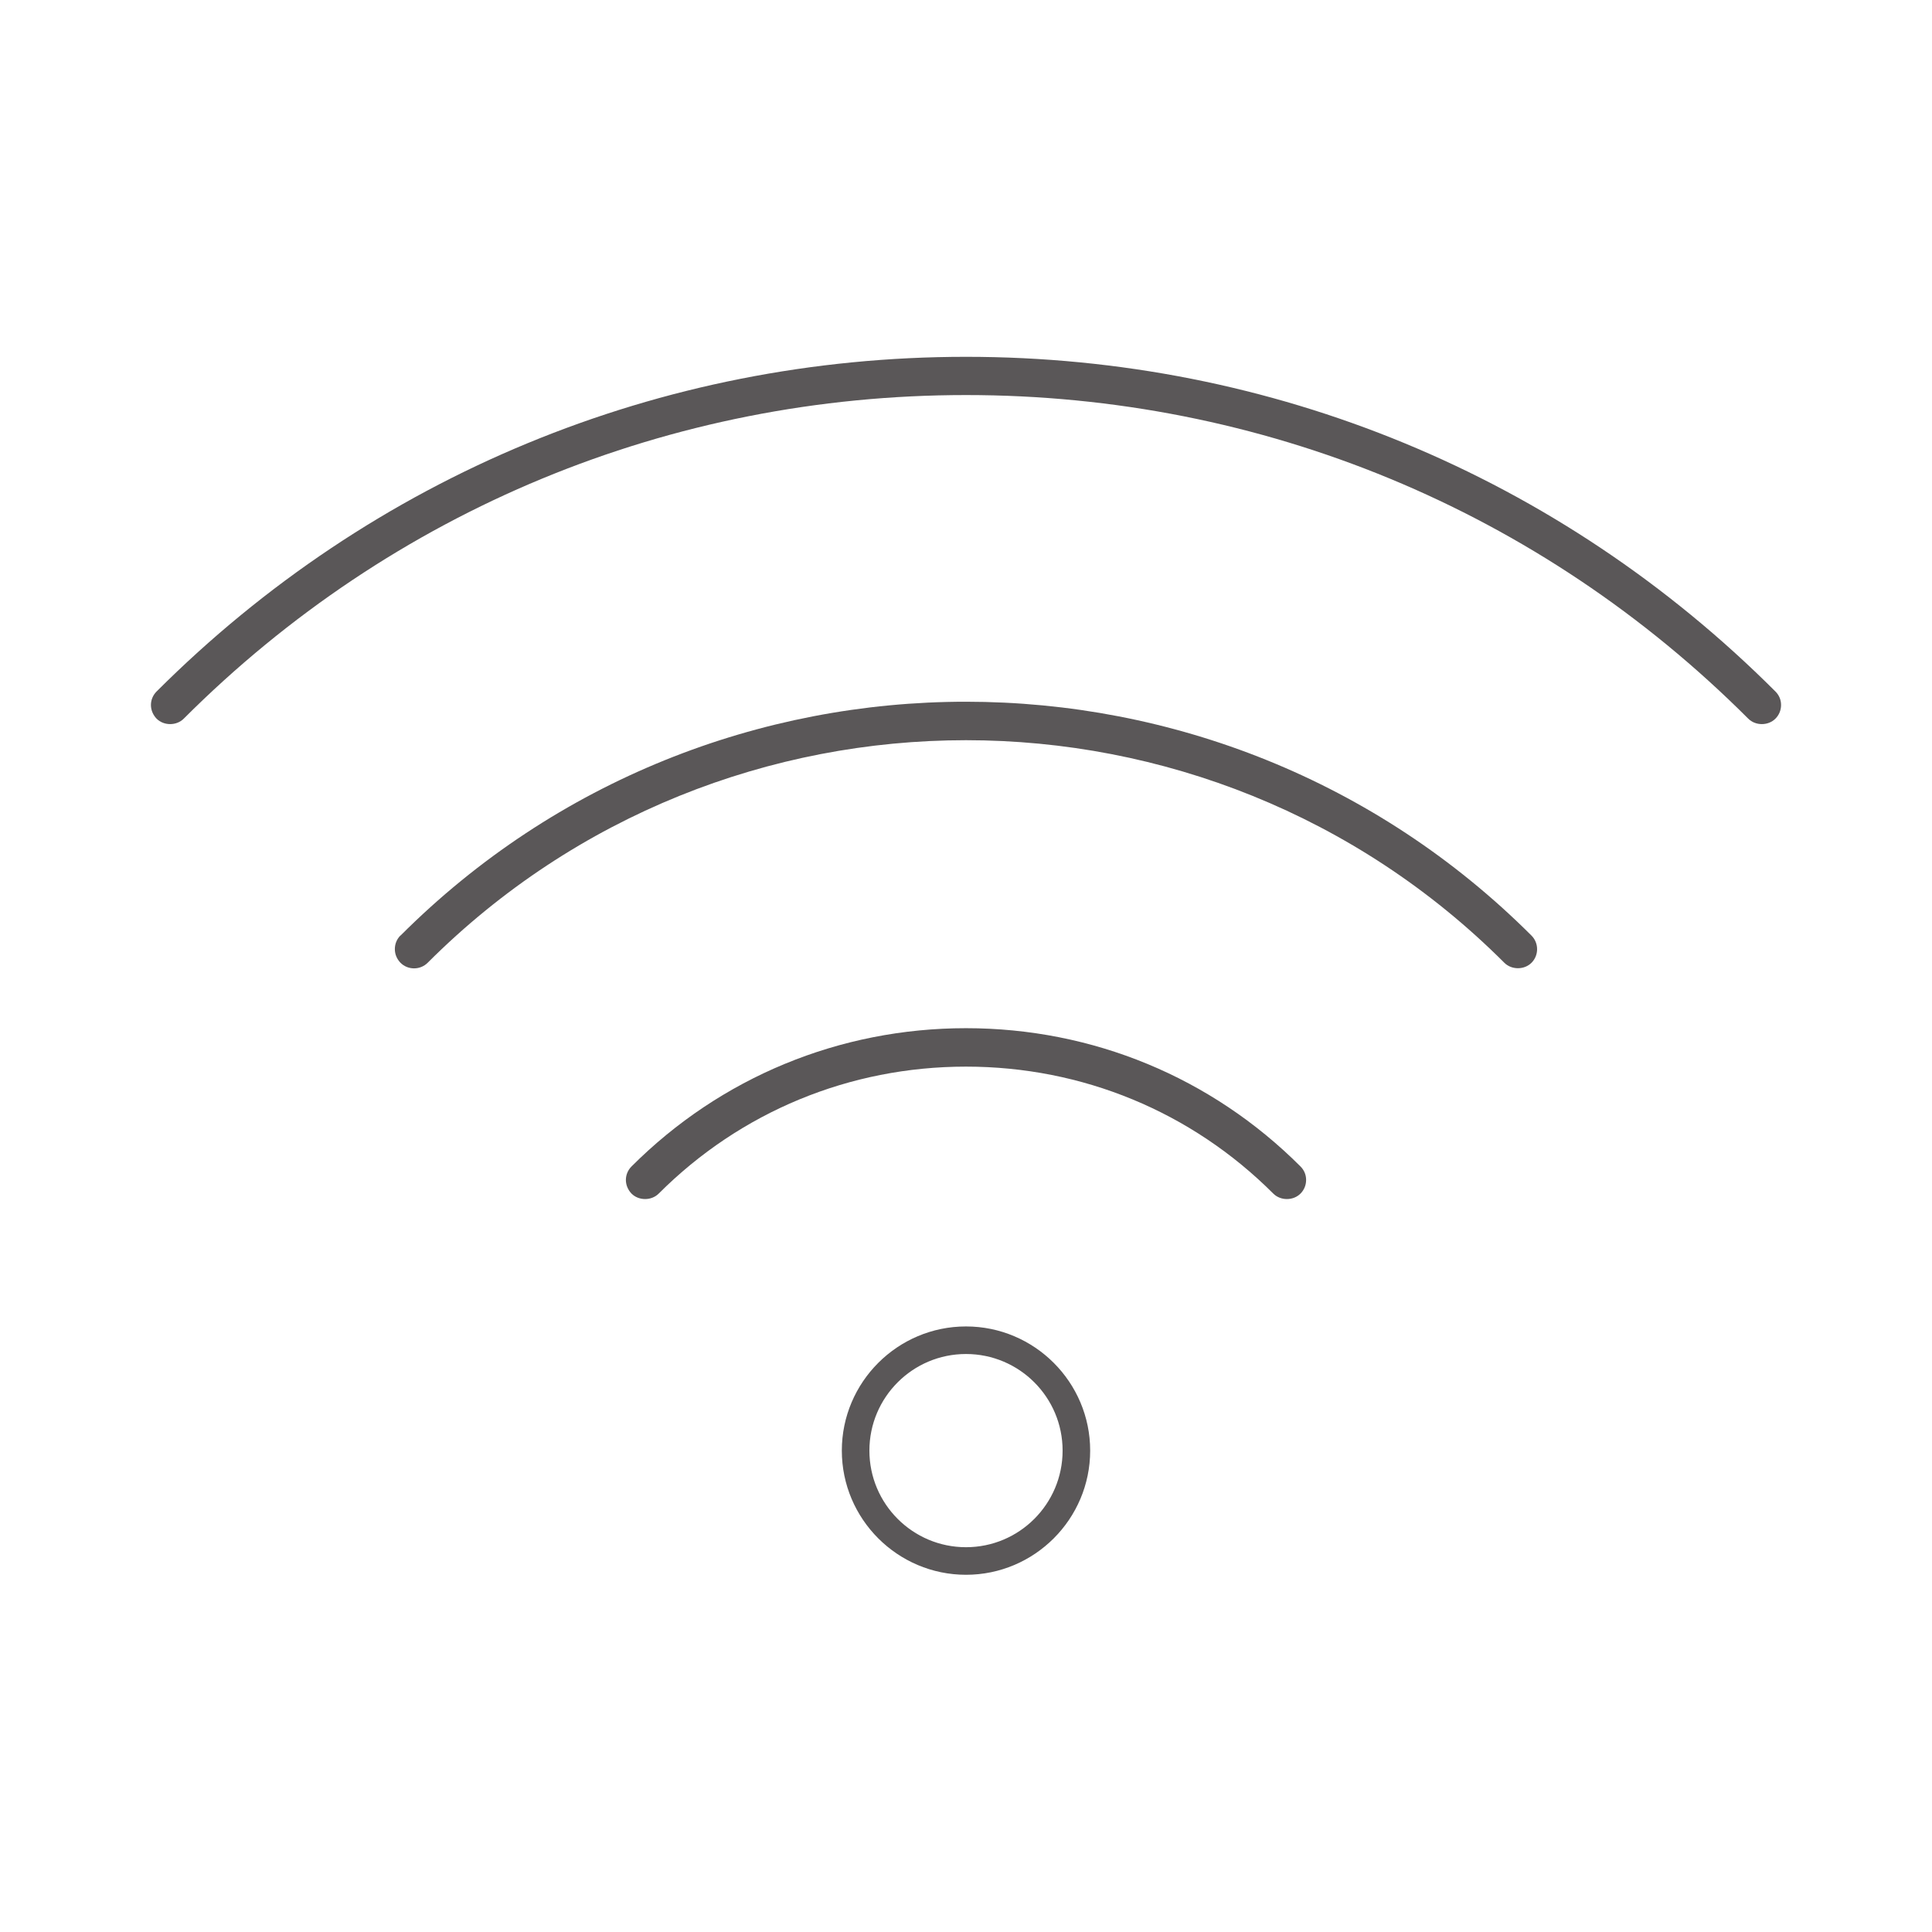 <?xml version="1.0" encoding="UTF-8"?><svg id="uuid-d714c30b-f59c-4e8d-a0d0-9efa31228efa" xmlns="http://www.w3.org/2000/svg" viewBox="0 0 96 96"><path d="M48,51.09c-6.28,0-12.19,2.44-16.62,6.87-.18.18-.28.42-.28.67s.1.49.28.68c.36.36.99.36,1.35,0,4.07-4.07,9.49-6.31,15.27-6.31s11.2,2.24,15.27,6.31c.36.36.99.36,1.35,0,.18-.18.28-.42.28-.68s-.1-.49-.28-.67c-4.43-4.43-10.33-6.87-16.62-6.87Z" style="fill:#5a5758; stroke-width:0px;"/><path d="M19.9,46.48c-.18.18-.28.42-.28.68s.1.49.28.68c.37.37.98.37,1.35,0,7.37-7.37,17.07-11.06,26.75-11.06s19.38,3.69,26.75,11.06c.36.36.99.36,1.35,0,.37-.37.37-.98,0-1.35-15.5-15.49-40.71-15.5-56.2,0Z" style="fill:#5a5758; stroke-width:0px;"/><path d="M48,17.73c-15.21,0-29.49,5.91-40.22,16.63-.18.18-.28.42-.28.67s.1.49.28.68c.36.36.99.36,1.35,0,10.37-10.37,24.17-16.08,38.87-16.08s28.5,5.71,38.87,16.08c.36.36.99.36,1.35,0,.18-.18.28-.42.28-.68s-.1-.49-.28-.67c-10.73-10.73-25.01-16.63-40.22-16.63Z" style="fill:#5a5758; stroke-width:0px;"/><path d="M48,78.25c-3.4,0-6.17-2.77-6.17-6.17s2.77-6.17,6.17-6.17,6.17,2.77,6.17,6.17-2.77,6.17-6.17,6.17ZM48,67.28c-2.65,0-4.8,2.15-4.8,4.8s2.15,4.8,4.8,4.8,4.8-2.15,4.8-4.8-2.15-4.8-4.8-4.8Z" style="fill:#5a5758; stroke-width:0px;"/></svg>